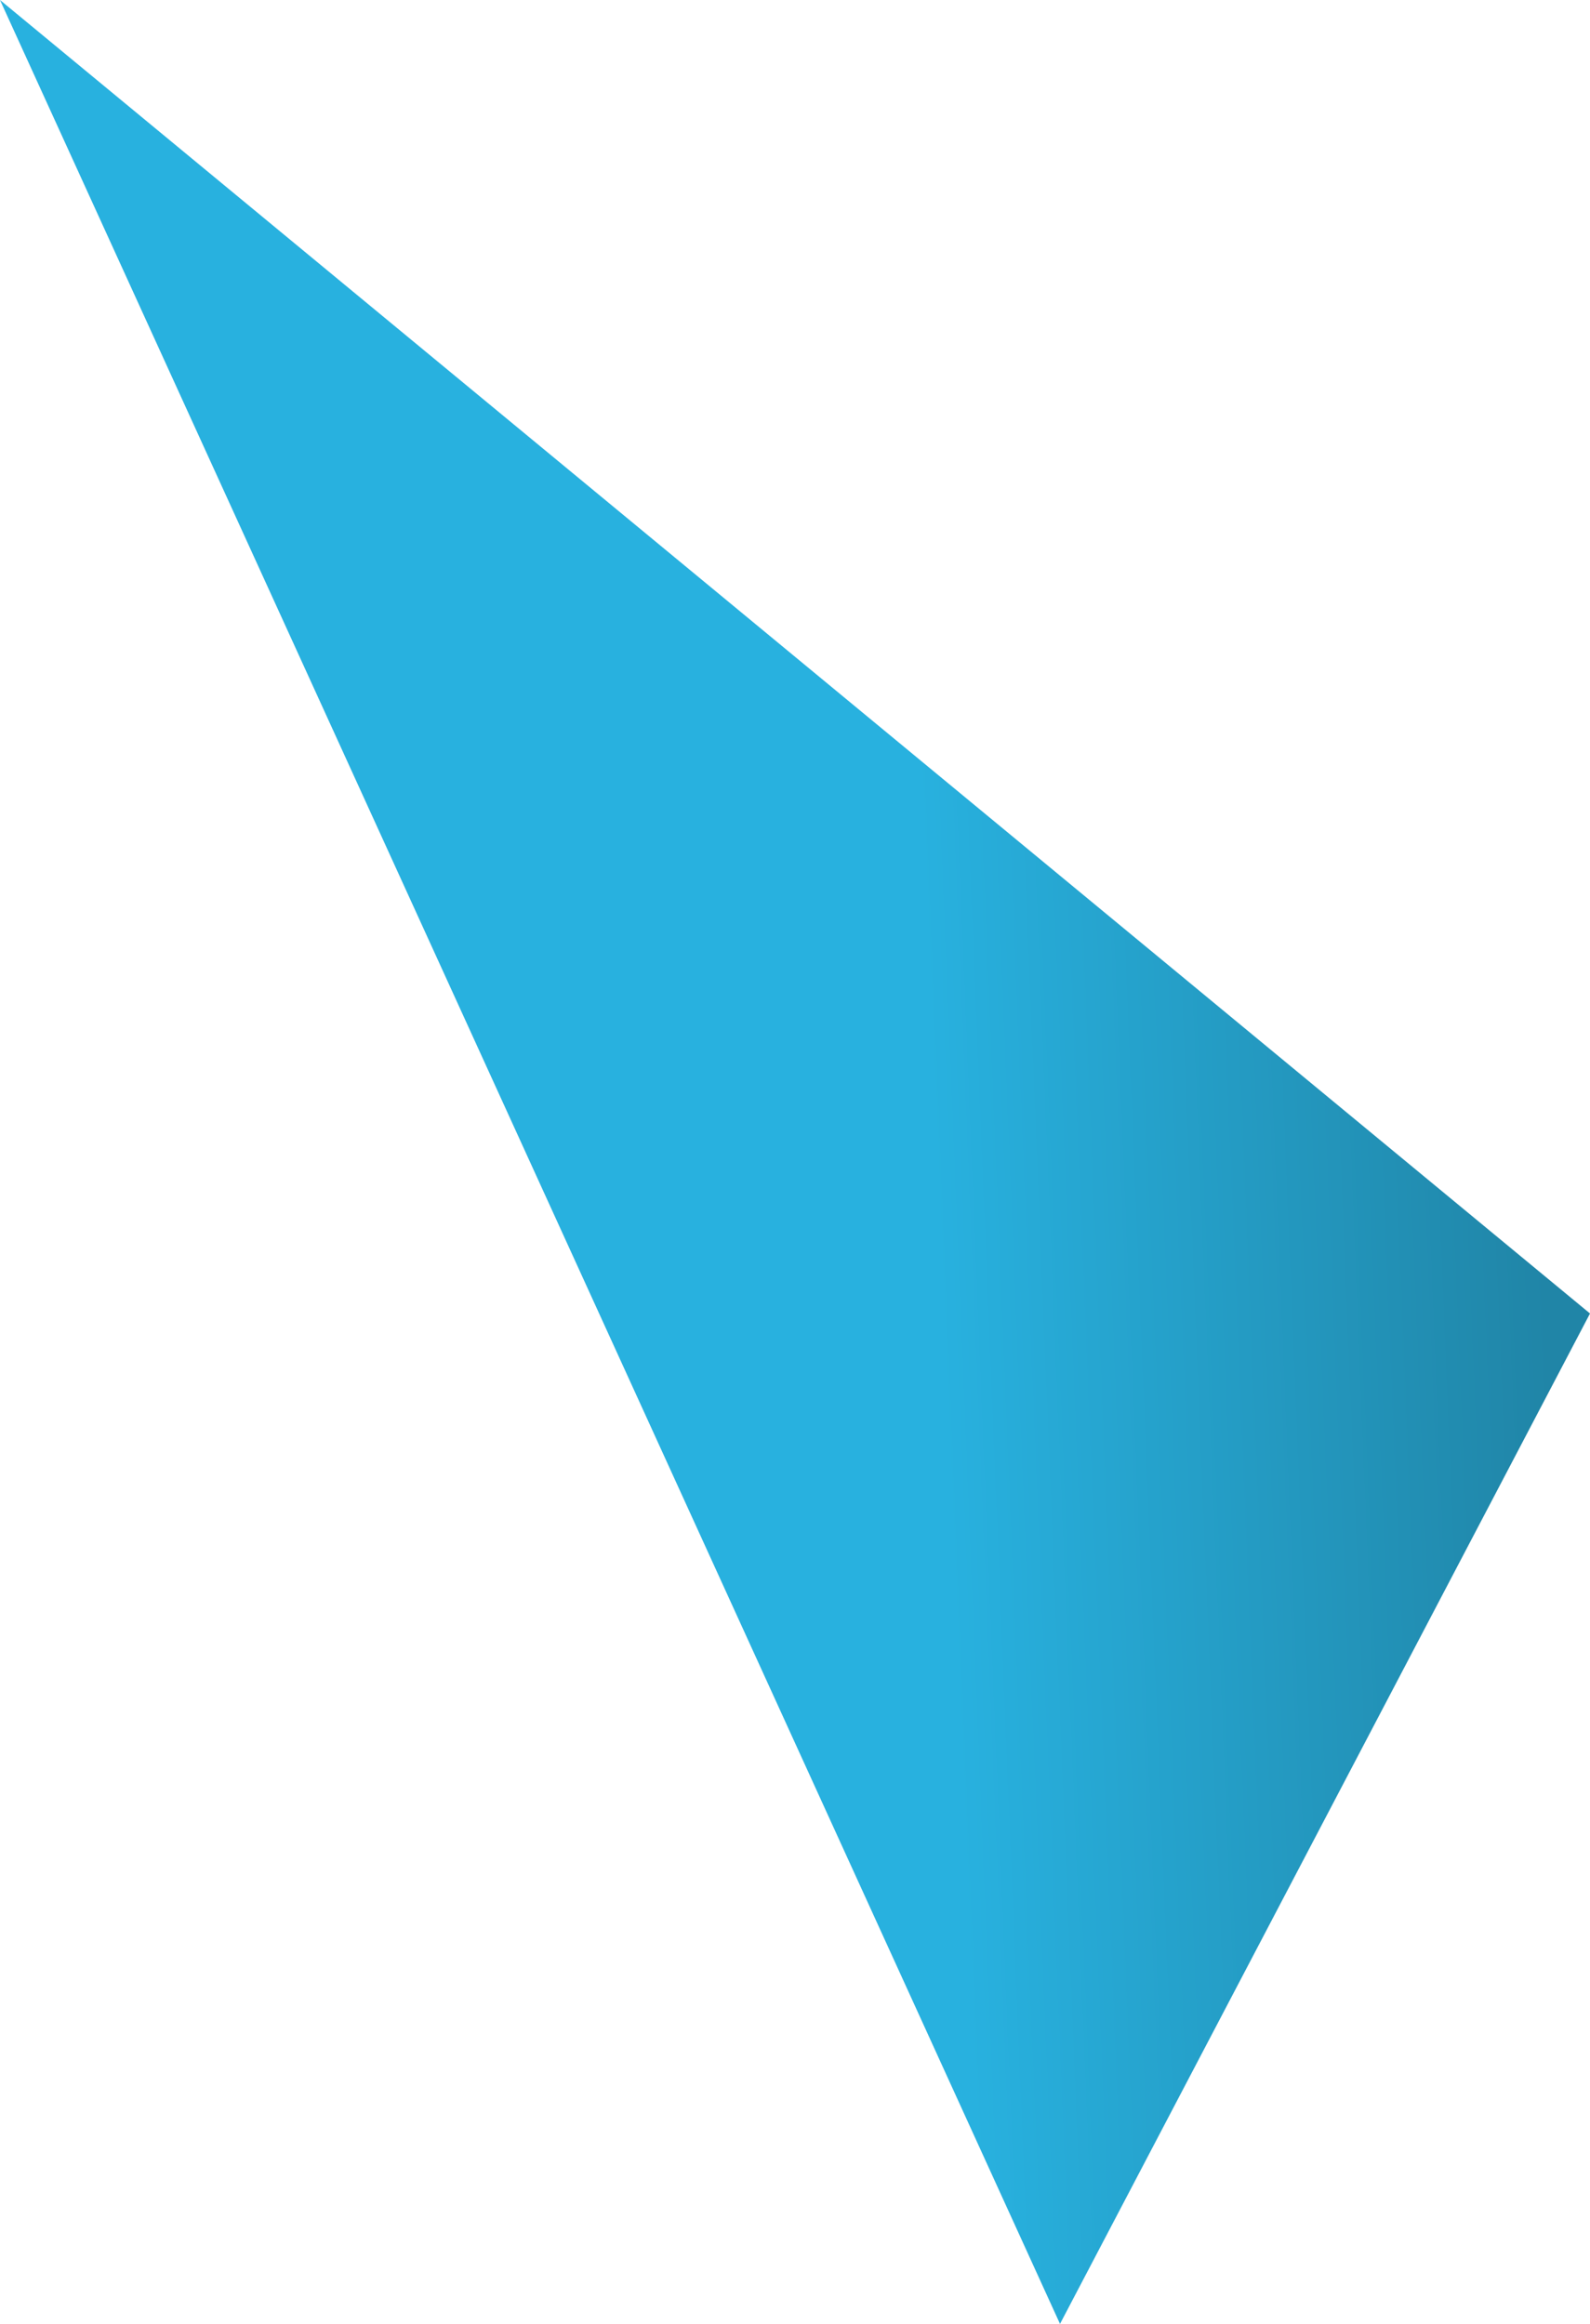 <svg width="39" height="57" viewBox="0 0 39 57" fill="none" xmlns="http://www.w3.org/2000/svg">
<path d="M26 57L0 0L39 32.217L26 57Z" fill="url(#paint0_linear_509_688)"/>
<defs>
<linearGradient id="paint0_linear_509_688" x1="21.368" y1="-8.787" x2="36.233" y2="-9.399" gradientUnits="userSpaceOnUse">
<stop stop-color="#28B1DF"/>
<stop offset="1" stop-color="#2085A7"/>
</linearGradient>
</defs>
</svg>
